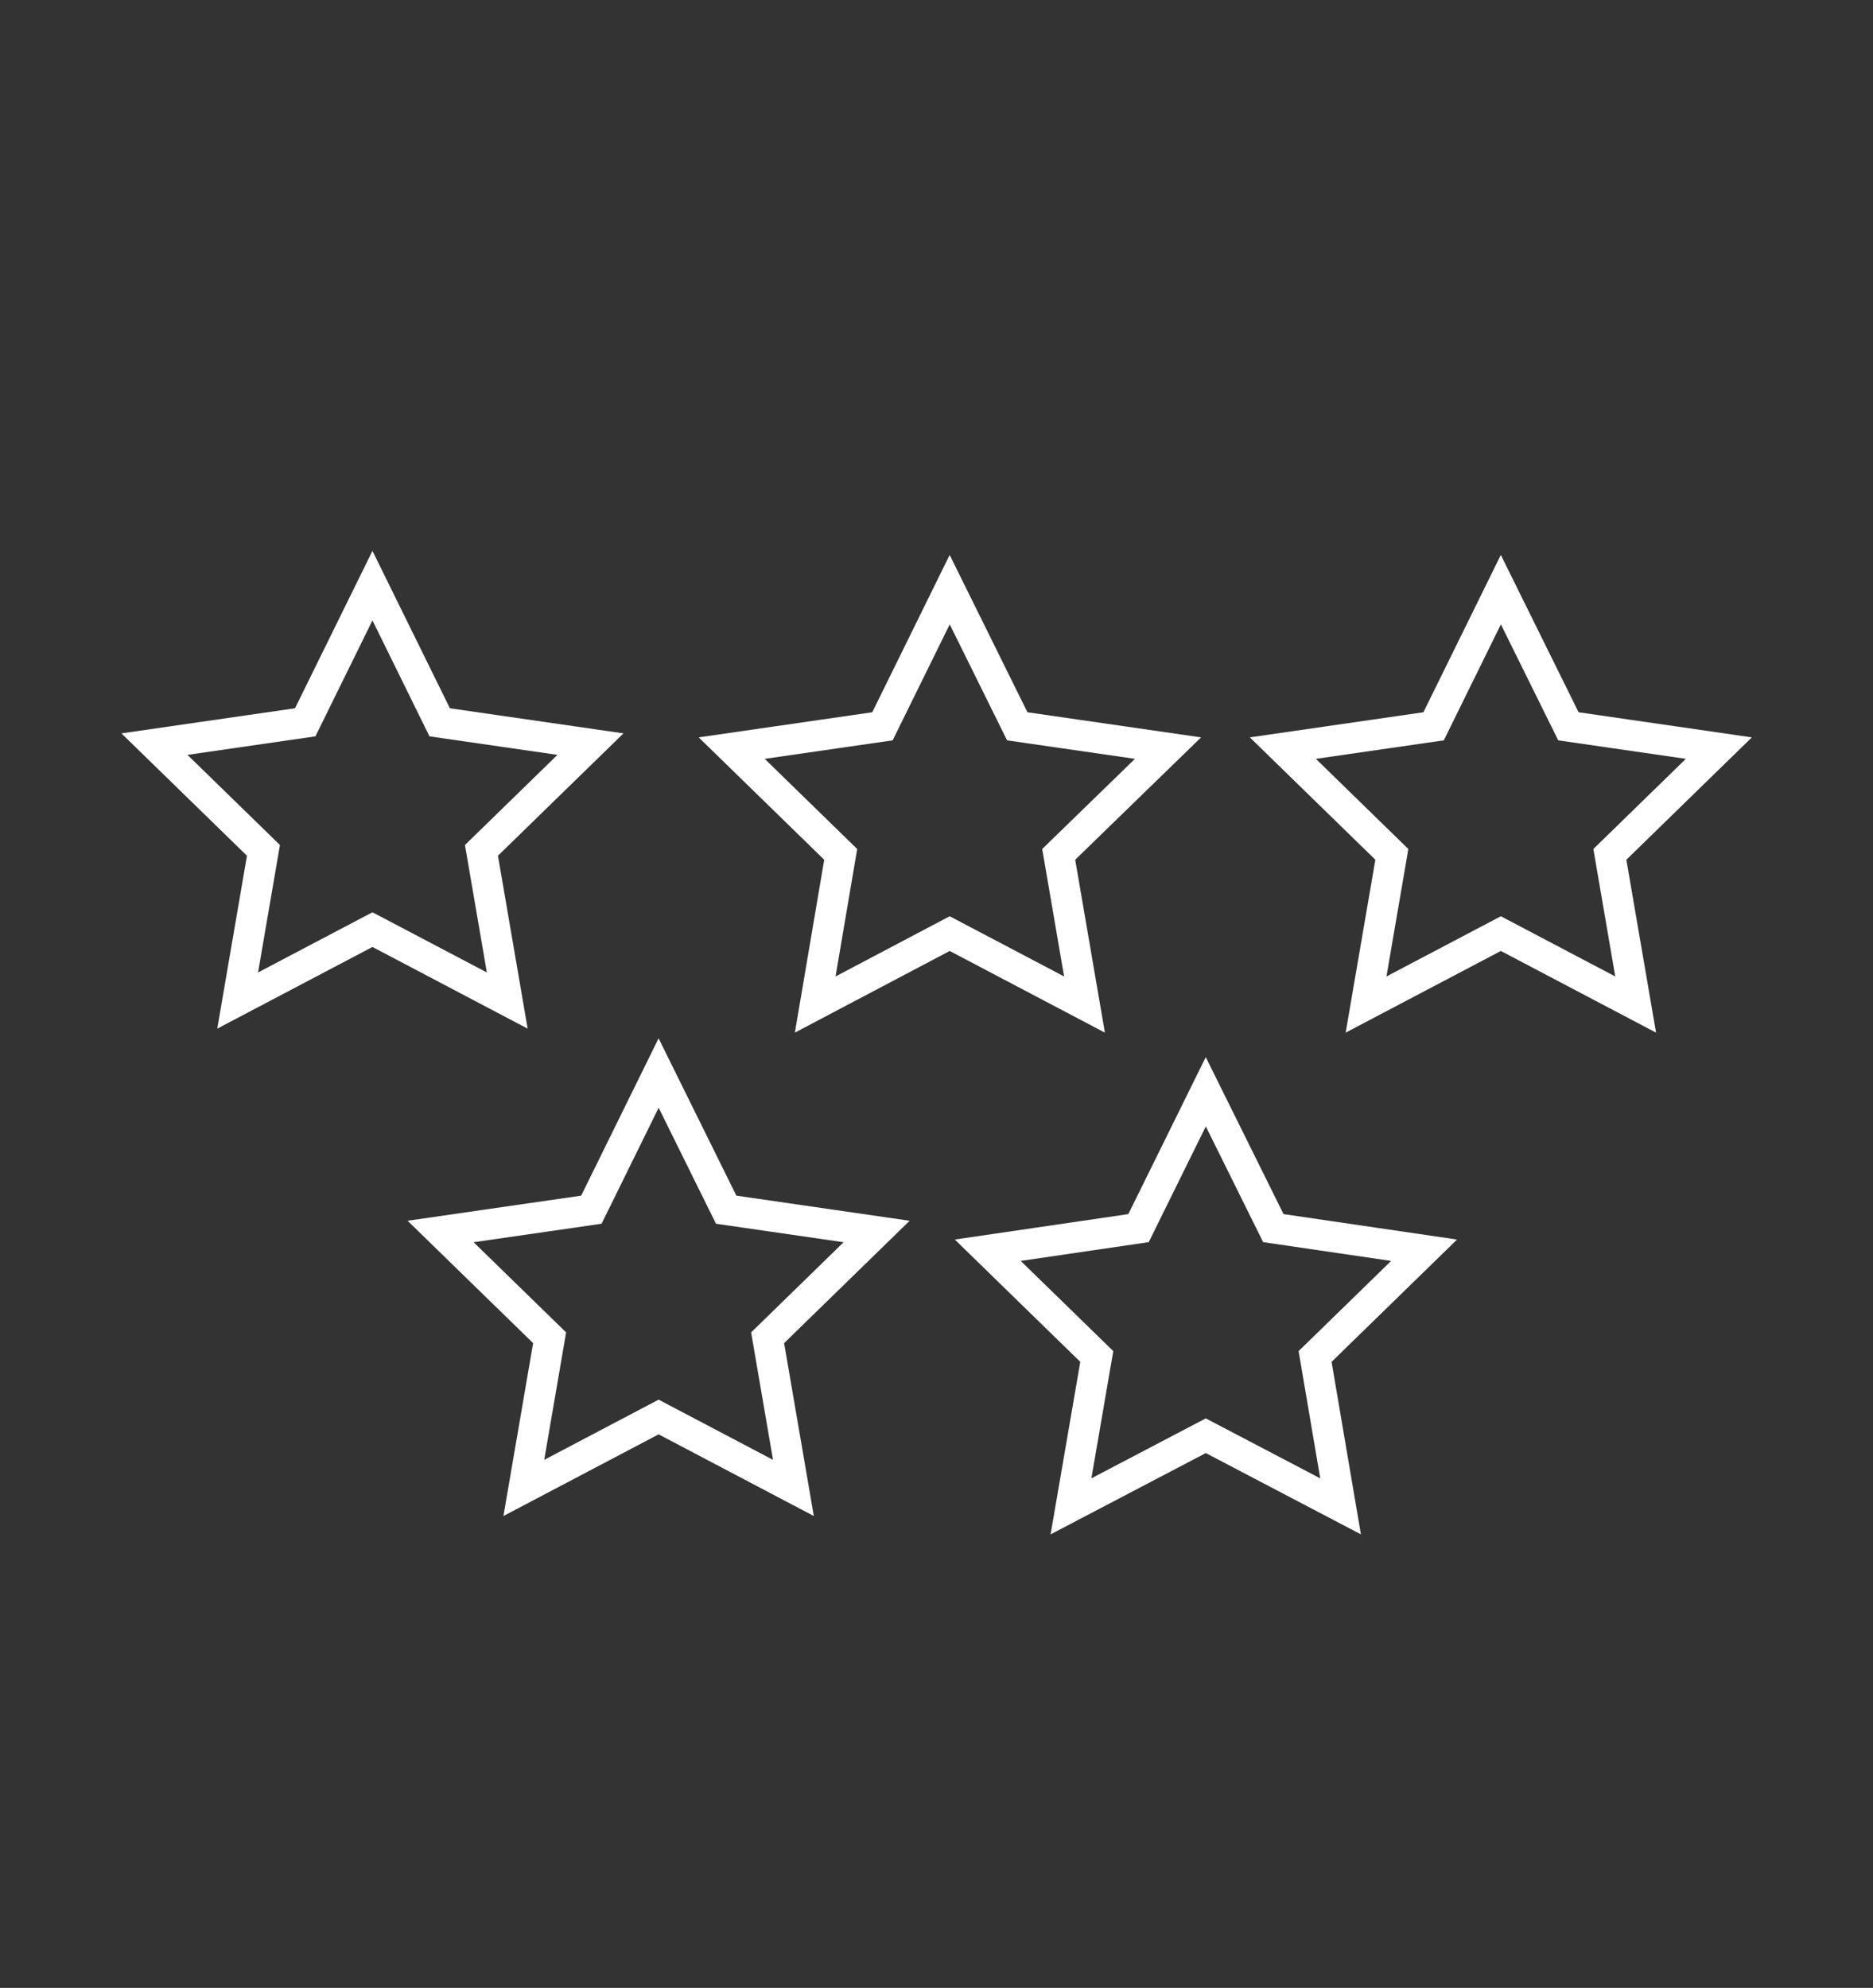 <?xml version="1.0" encoding="UTF-8"?>
<svg xmlns="http://www.w3.org/2000/svg" id="Layer_1" data-name="Layer 1" viewBox="0 0 61 64.73">
  <rect x="0" y="0" width="61" height="64.73" fill="#333333" stroke="none"/>
  <defs>
    <style>.cls-1{fill:none;stroke:#fff;stroke-miterlimit:10;}</style>
  </defs>
  <polygon class="cls-1" points="30.93 19.2 33.13 23.65 38.04 24.36 34.48 27.82 35.32 32.71 30.93 30.4 26.55 32.71 27.38 27.82 23.83 24.36 28.74 23.65 30.93 19.2"></polygon>
  <polygon class="cls-1" points="48.88 19.2 51.08 23.65 55.98 24.36 52.43 27.82 53.27 32.71 48.88 30.4 44.49 32.71 45.33 27.82 41.78 24.36 46.69 23.65 48.88 19.2"></polygon>
  <polygon class="cls-1" points="39.27 35.55 41.47 39.99 46.38 40.71 42.83 44.17 43.66 49.05 39.27 46.75 34.88 49.05 35.72 44.17 32.17 40.71 37.08 39.99 39.27 35.55"></polygon>
  <polygon class="cls-1" points="12.13 19.07 14.32 23.52 19.23 24.23 15.68 27.69 16.52 32.58 12.13 30.27 7.74 32.58 8.58 27.69 5.03 24.23 9.94 23.52 12.13 19.07"></polygon>
  <polygon class="cls-1" points="21.45 34.94 23.65 39.39 28.55 40.1 25 43.56 25.84 48.45 21.45 46.14 17.06 48.45 17.9 43.56 14.35 40.1 19.26 39.39 21.45 34.94"></polygon>
</svg>
